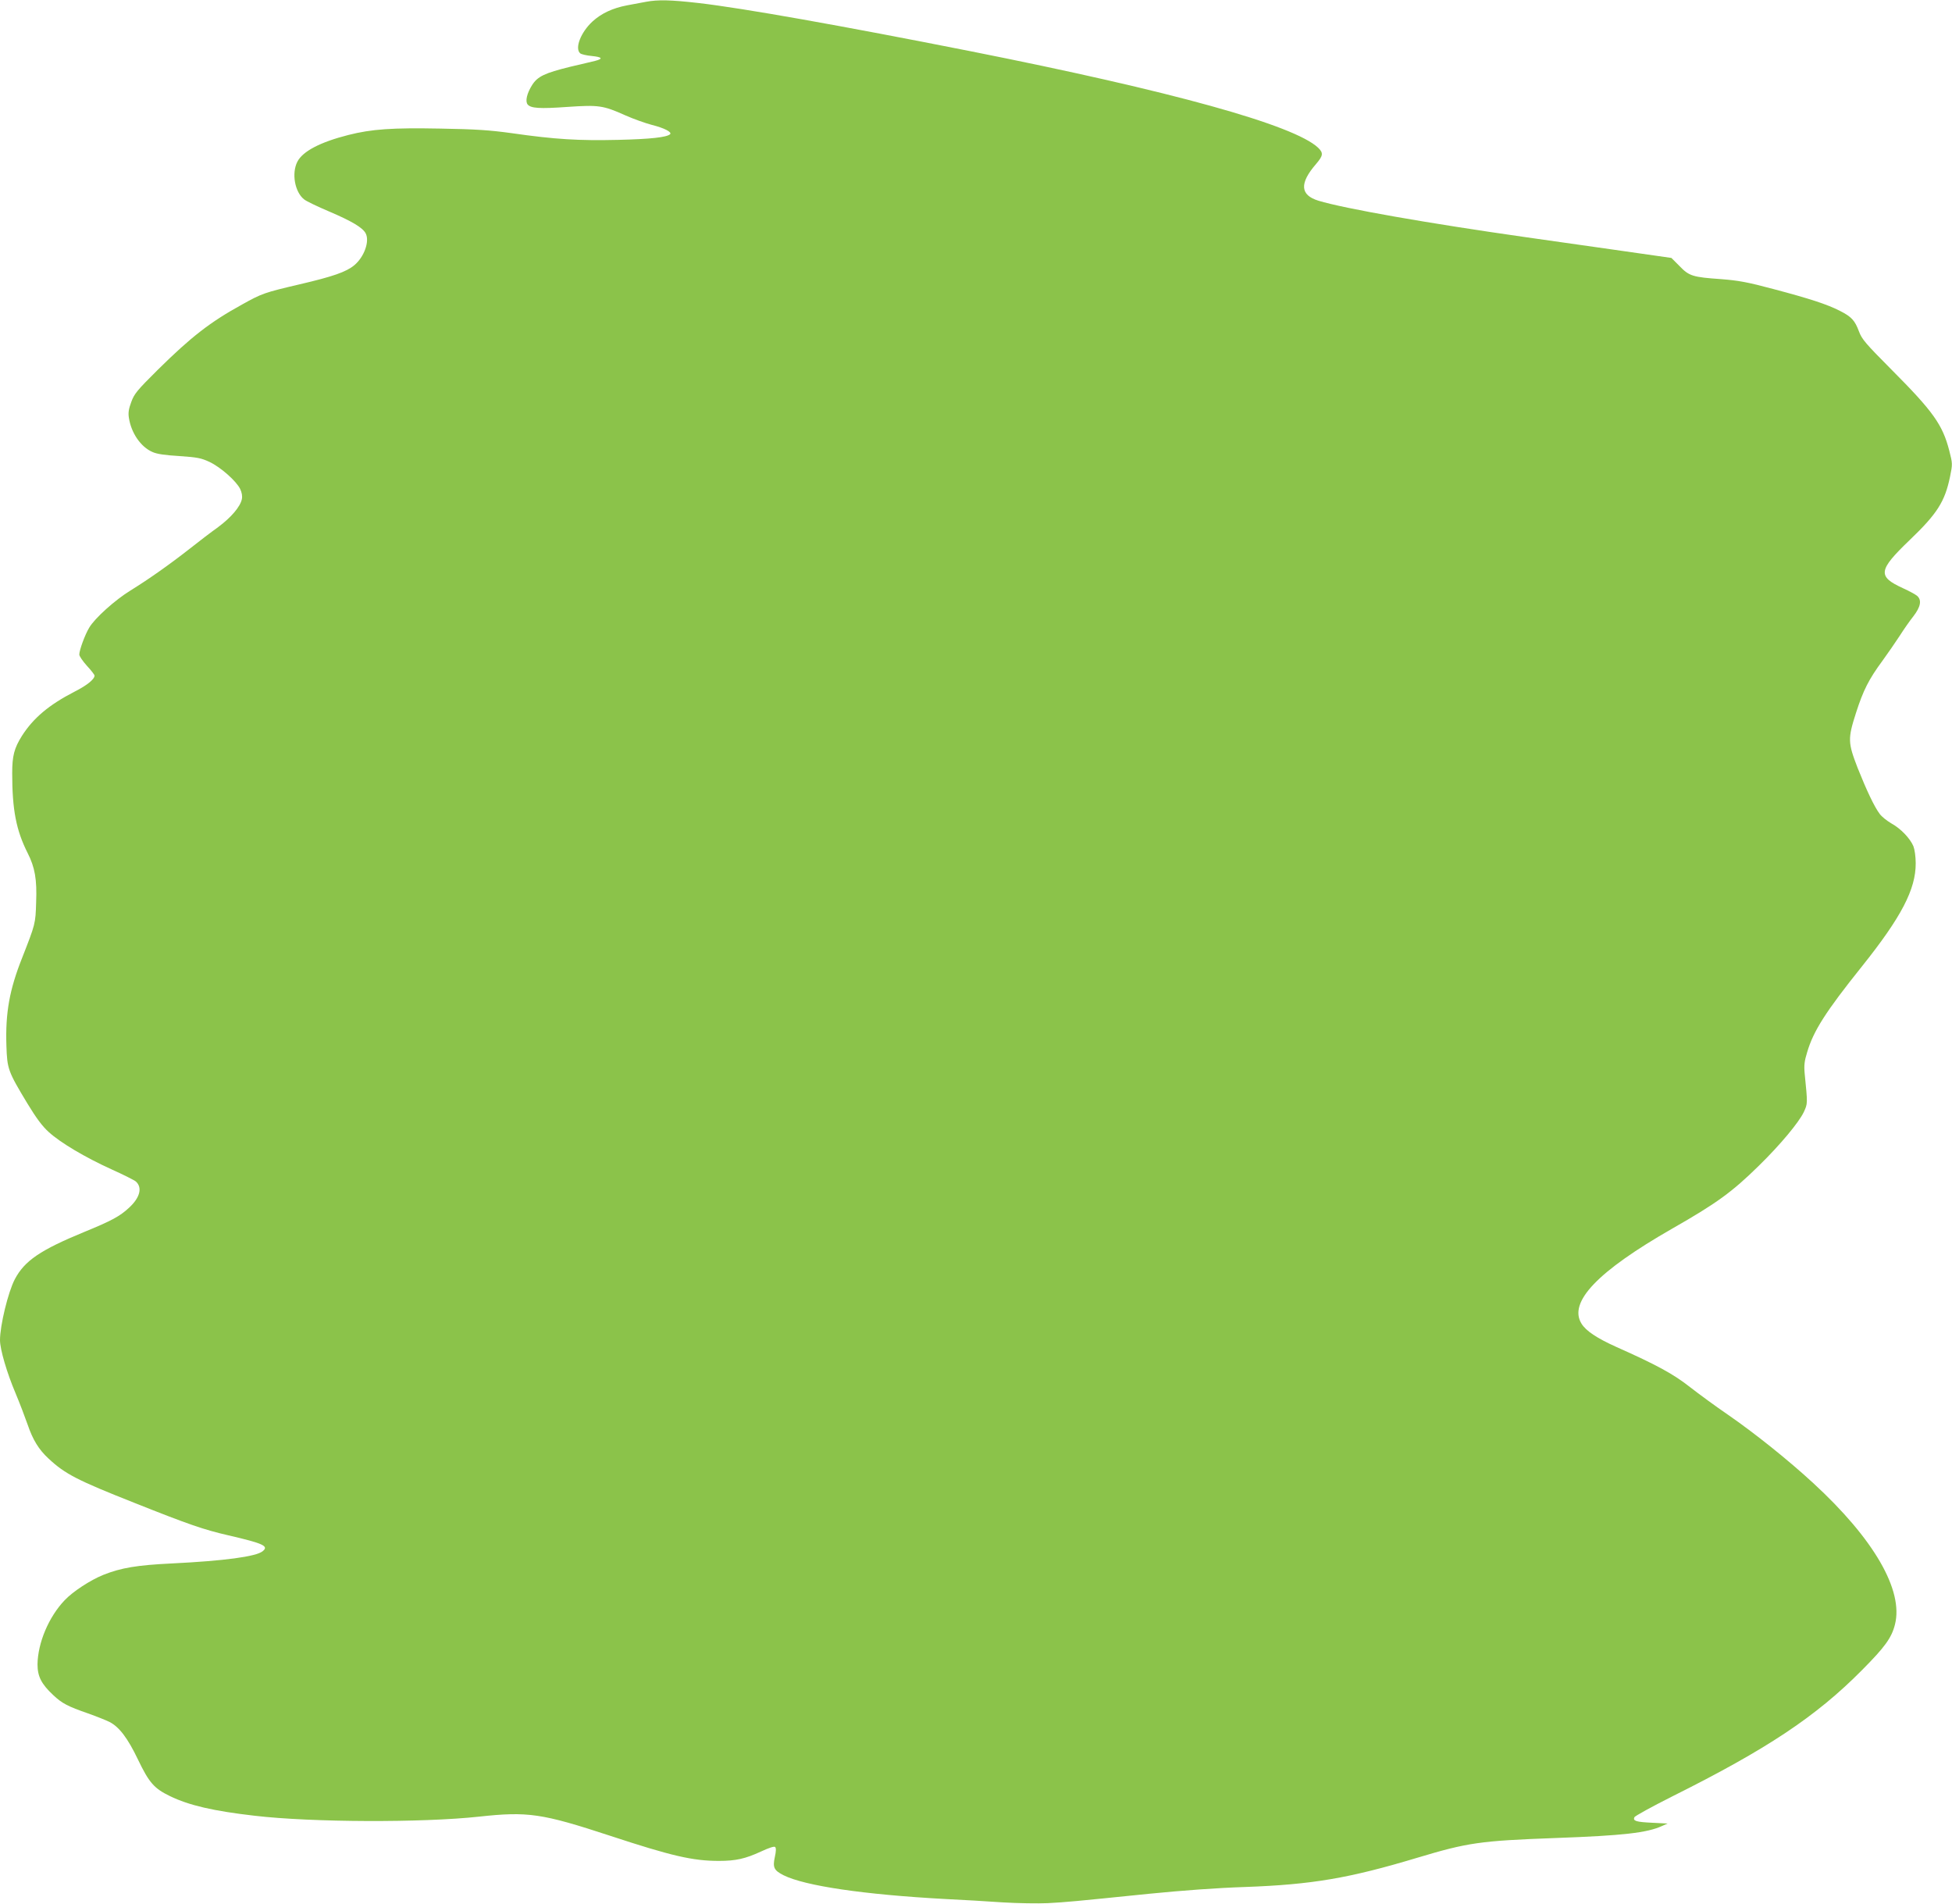<?xml version="1.0" standalone="no"?>
<!DOCTYPE svg PUBLIC "-//W3C//DTD SVG 20010904//EN"
 "http://www.w3.org/TR/2001/REC-SVG-20010904/DTD/svg10.dtd">
<svg version="1.0" xmlns="http://www.w3.org/2000/svg"
 width="1280pt" height="1248pt" viewBox="0 0 1280 1248"
 preserveAspectRatio="xMidYMid meet">
<g transform="translate(0,1248) scale(0.1,-0.1)"
fill="#8bc34a" stroke="none">
<path d="M4235 12468 c-27 -5 -83 -15 -123 -23 -95 -18 -169 -53 -227 -106
-77 -71 -118 -177 -80 -209 8 -6 41 -14 75 -17 69 -7 77 -18 23 -32 -21 -5
-95 -23 -165 -39 -166 -41 -213 -63 -249 -120 -34 -54 -46 -106 -29 -127 21
-25 79 -29 260 -16 206 14 235 10 380 -55 54 -24 133 -52 175 -63 80 -20 133
-47 119 -61 -22 -20 -127 -32 -341 -37 -257 -6 -412 3 -698 44 -145 20 -235
26 -467 30 -316 6 -450 -3 -604 -42 -185 -47 -299 -107 -334 -175 -39 -76 -17
-199 44 -247 14 -12 88 -47 163 -79 150 -64 221 -106 241 -144 27 -52 -10
-155 -75 -209 -53 -44 -140 -74 -358 -125 -231 -54 -248 -60 -377 -132 -211
-116 -334 -212 -553 -428 -136 -135 -155 -158 -174 -211 -17 -45 -21 -71 -16
-103 15 -100 77 -191 154 -225 31 -14 81 -21 178 -27 117 -8 142 -13 196 -38
73 -34 177 -126 202 -178 11 -23 15 -47 11 -66 -10 -50 -71 -121 -156 -184
-45 -32 -130 -97 -188 -143 -134 -105 -271 -201 -386 -272 -101 -62 -235 -182
-271 -244 -28 -46 -65 -148 -65 -176 0 -11 23 -44 50 -74 28 -30 50 -59 50
-64 0 -24 -49 -64 -132 -106 -167 -86 -269 -172 -344 -289 -51 -81 -64 -132
-64 -245 0 -240 26 -374 101 -523 48 -94 62 -174 56 -323 -4 -141 -5 -143 -92
-365 -83 -209 -110 -360 -103 -575 5 -153 10 -168 138 -380 59 -97 97 -148
140 -187 77 -70 237 -165 413 -245 78 -35 149 -71 158 -79 44 -40 27 -106 -45
-172 -60 -56 -116 -86 -292 -158 -289 -119 -393 -189 -457 -311 -44 -84 -97
-303 -97 -399 0 -60 45 -214 102 -348 28 -67 63 -159 79 -205 34 -100 73 -164
137 -223 109 -102 190 -143 564 -291 354 -141 456 -176 613 -212 233 -54 270
-71 227 -105 -43 -35 -252 -63 -597 -80 -226 -11 -330 -28 -448 -75 -86 -35
-199 -109 -253 -166 -105 -110 -176 -280 -178 -420 0 -79 25 -129 102 -201 59
-56 97 -75 229 -121 56 -20 119 -45 141 -56 64 -33 119 -105 187 -247 73 -152
106 -189 209 -239 125 -61 286 -98 556 -129 376 -44 1101 -46 1470 -6 321 35
412 22 860 -125 404 -133 543 -165 714 -165 111 0 173 14 275 61 56 26 88 36
94 30 7 -7 6 -29 -2 -65 -15 -69 -6 -88 57 -120 140 -70 528 -127 1062 -156
107 -5 276 -15 376 -22 99 -6 232 -8 295 -5 126 7 159 10 659 61 221 22 450
39 636 45 438 16 680 57 1129 192 330 99 411 111 905 129 444 16 601 34 699
79 l36 16 -100 5 c-107 5 -128 12 -118 36 3 8 114 69 247 136 623 311 944 524
1246 829 149 150 194 211 216 299 57 224 -138 561 -536 927 -166 153 -384 327
-559 448 -79 54 -191 136 -250 182 -108 85 -218 145 -481 262 -129 58 -201
106 -230 154 -86 141 106 342 595 622 291 166 392 239 569 413 142 139 262
284 294 351 26 57 26 51 6 252 -5 54 -2 82 16 140 41 140 122 267 360 564 258
323 353 505 352 676 0 44 -7 90 -15 111 -22 52 -83 116 -145 150 -29 17 -63
44 -76 62 -35 46 -86 154 -145 302 -64 166 -65 191 -10 362 47 146 83 218 173
340 35 48 85 121 112 162 26 41 67 100 91 130 47 61 56 105 25 133 -10 9 -52
32 -94 51 -168 77 -162 117 43 314 182 174 232 253 266 416 17 84 17 86 -5
172 -44 170 -105 256 -379 531 -170 171 -194 199 -213 250 -27 73 -50 97 -125
135 -84 43 -198 80 -436 143 -172 46 -229 56 -343 65 -186 13 -210 20 -273 86
l-53 53 -392 56 c-216 31 -469 67 -563 80 -646 92 -1187 187 -1359 239 -121
37 -126 114 -16 241 47 55 49 72 13 107 -159 149 -958 370 -2278 632 -849 168
-1490 282 -1783 316 -185 21 -267 23 -347 8z"/>
</g>
</svg>
